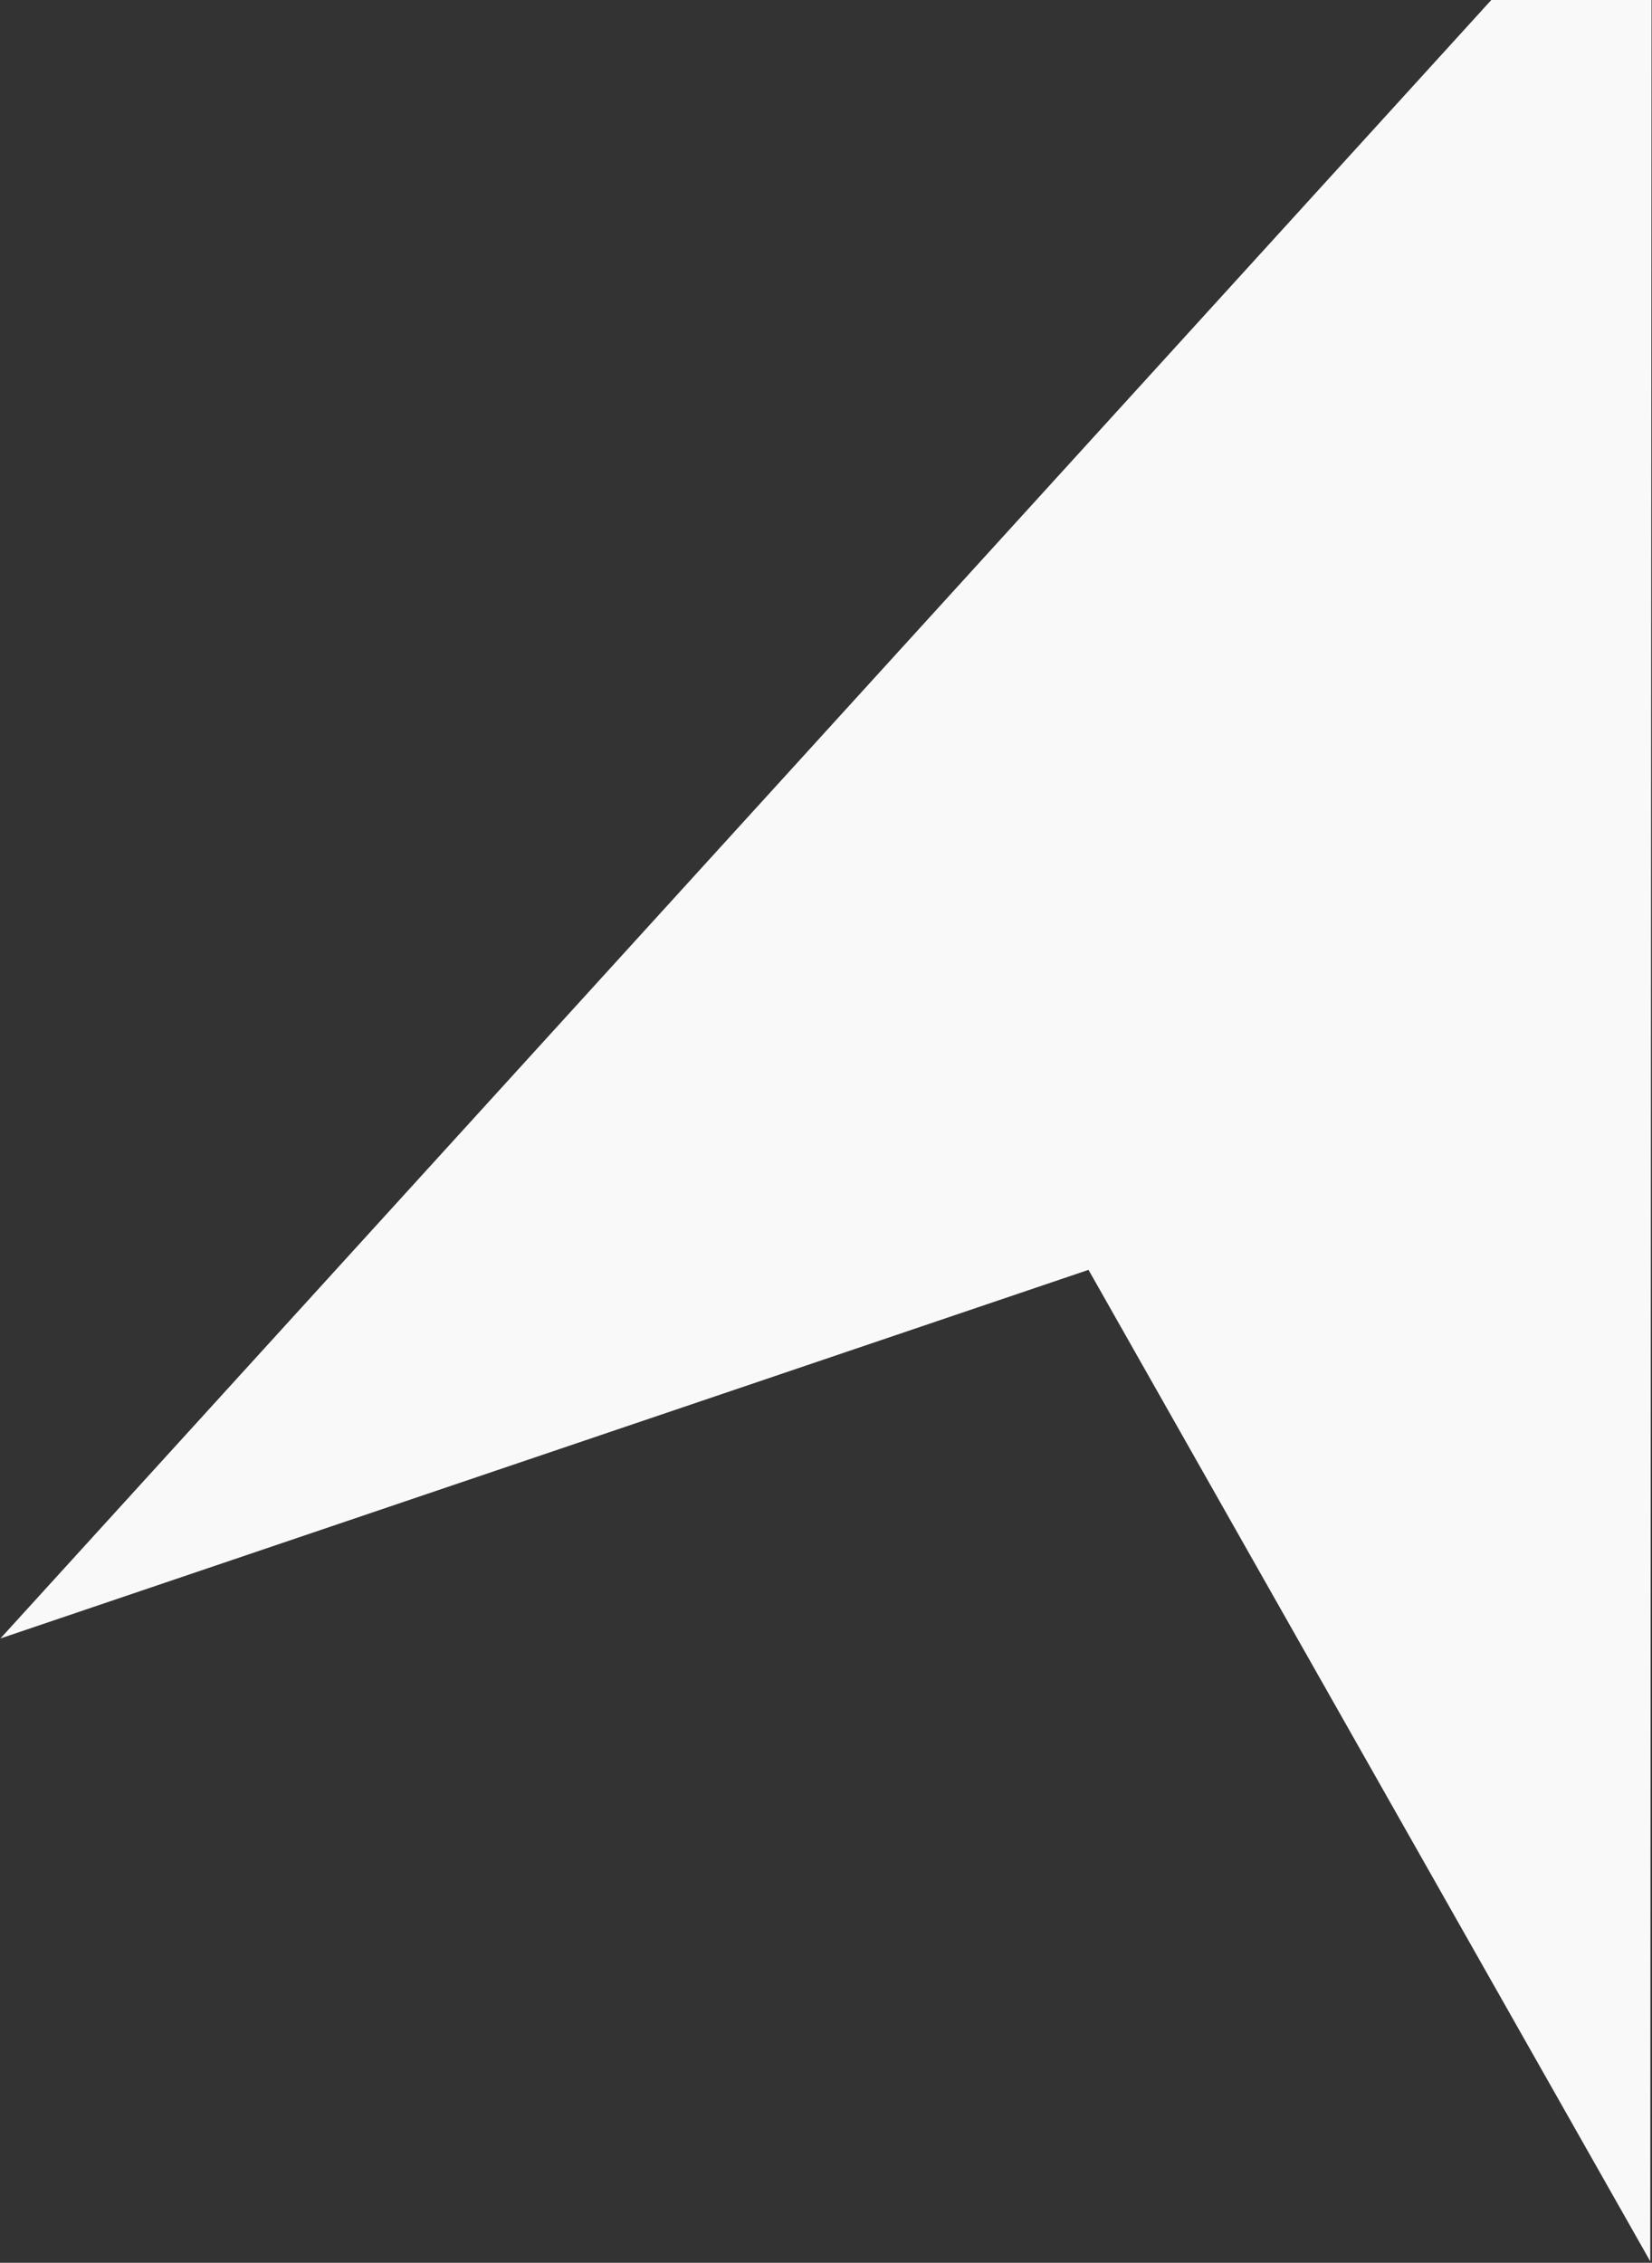 <?xml version="1.0" encoding="UTF-8"?>
<svg width="701px" height="960px" viewBox="0 0 701 960" version="1.1" xmlns="http://www.w3.org/2000/svg" xmlns:xlink="http://www.w3.org/1999/xlink">
    <rect x="0" y="0" width="701" height="960" fill="#333333" stroke="none"/>
    <!-- Generator: Sketch 55.2 (78181) - https://sketchapp.com -->
    <title>Fill 1</title>
    <desc>Created with Sketch.</desc>
    <g id="Page-1" stroke="none" stroke-width="1" fill="none" fill-rule="evenodd">
        <g id="Overzichtspagina" transform="translate(-1152, 0)" fill="#F9F9F9">
            <polygon id="Fill-1" transform="translate(1527.5, 488) rotate(-368) translate(-1527.5, -488) " points="1127 640.877 1605.991 550.272 1783.498 1000 1928 -24"></polygon>
        </g>
    </g>
</svg>